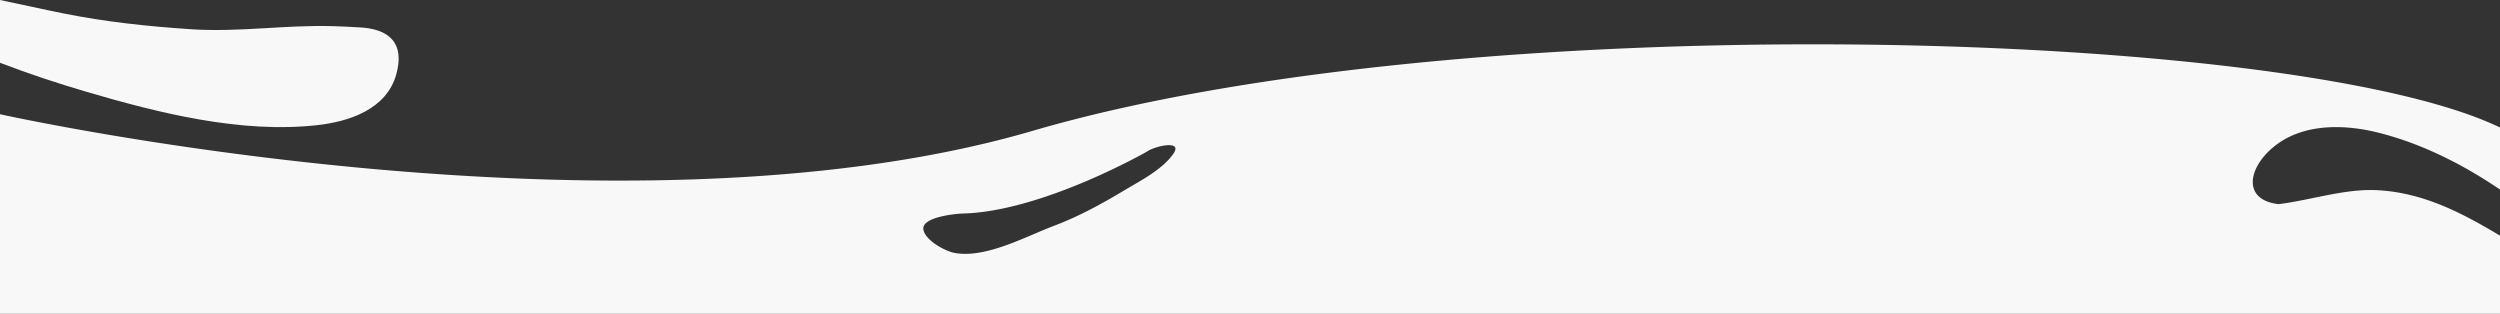 <?xml version="1.0" encoding="UTF-8"?>
<svg xmlns="http://www.w3.org/2000/svg" width="1920" height="241">
  <rect width="100%" height="100%" fill="#333333" stroke="none"/>
  <defs>
    <clipPath id="a">
      <path data-name="Rectangle 7729" transform="translate(0 4421)" fill="#fff" stroke="#707070" d="M0 0h1920v241H0z"></path>
    </clipPath>
  </defs>
  <g data-name="Mask Group 280" transform="translate(0 -4421)" clip-path="url(#a)">
    <g data-name="Group 15559" fill="#f8f8f8" fill-rule="evenodd">
      <path data-name="Path 10013" d="M181.532 5887.367c-16.553-4.793-26.352.684-27.007 17.458-.739 18.995 15.867 31.245 31.5 38.3 36.92 16.687 81.375 19.732 121.349 20.872 31.893.917 64.281-.338 95.805-5.573 6.743-1.113 13.678-2.154 19.817-5.3 10.729-5.495-8.718-12.1-14.2-13.575-24.977-6.7-51.788-8.122-77.378-11.135-22.663-2.672-44.128-7.2-66.256-12.8-24.915-6.293-46.724-17.676-71.111-24.807q-6.235-1.833-12.523-3.44"></path>
      <path data-name="Path 10014" d="M154.368 5949.285c.715-4.571-30.063-14.216-45.74-24.4-17.142-11.16-18.325-24.537-28.663-29.751-10.019-5.041-21.568-.012-20.06 12.284 2.278 18.645 34.941 29 49.227 35.149 9.882 4.249 42.783 16.657 45.236 6.718"></path>
      <path data-name="Path 10015" d="M1654.189 5832.732c15.383.073 34.994-.433 50.6 1.627 21.362 2.816 43.131 6.529 64.17 13.054 24.488 7.6 61.909 13.78 81.638 33.118 6.183 6.07 15.715 23.366 12.368 31.288-3.834 9.05-28.9-6.75-34.663-9.87-25.274-13.7-49.109-26.358-78.175-36.869-26.01-9.4-137.9-32.548-95.941-32.348"></path>
      <path data-name="Path 10016" d="M1825.26 4522.57c32.39 7.85 64.87 23.68 94.74 44v-47.65c-158.43-76.51-795.34-94.36-1126.87 2.55C475.25 4614.39 0 4508.72 0 4508.72v1272.71c489.61 206.56 897.69 66.86 1277.12 16.21 349.7-46.68 642.88 50.65 642.88 50.65v-43.04a201.674 201.674 0 0 0-31.45-13.72c-35.31-11.91-75.34-9.06-112.07-14.32-35.04-13.96-24.42-42.69 2.84-58.76 39.09-23.06 86.71-10.58 124.01 9.9q8.415 4.62 16.67 9.82V4601.95c-1.07-.63-2.14-1.26-3.2-1.89-28.3-16.73-56.52-30.91-89.98-32.94-25.56-1.55-51.59 7.54-76.89 10.66-25.75-2.96-23.87-23.92-8.68-39.47 21.77-22.32 55.6-22.62 84.01-15.74M460.01 5855.62c-118.23-12.31-370.28-53.76-386.18-208.16-8.64-83.82 85.55-50.93 124.93-20.67 312.85 240.42 694.18 120.67 692.53 160.66s-256.74 86.37-431.28 68.17m441.16-1316.56c-8.55 12.28-25.49 20.81-37.96 28.28-17.07 10.23-34.86 19.97-53.51 26.99-21.71 8.19-52.21 25.08-76.16 21-7.51-1.28-22.97-9.68-24.38-18.05-1.61-9.54 24.47-12.15 30.28-12.29 60.9-1.52 141.1-47.38 141.1-47.38 6.04-4.42 28.27-9.53 20.63 1.45"></path>
      <path data-name="Path 10017" d="M304.29 4478.29c-7.53 26.63-36.03 36.11-60.85 38.84-58.61 6.48-121.51-9.31-177.36-25.72-22.21-6.53-44.34-13.85-66.08-22.21V4421c16.4 3.37 32.7 7.11 48.82 10.33 32.57 6.5 64.32 9.89 97.47 12.1 37.31 2.5 72.63-3.44 109.59-2.33q9.45.27 18.88.87c25.07.82 36.17 12.81 29.53 36.32"></path>
    </g>
  </g>
</svg>
